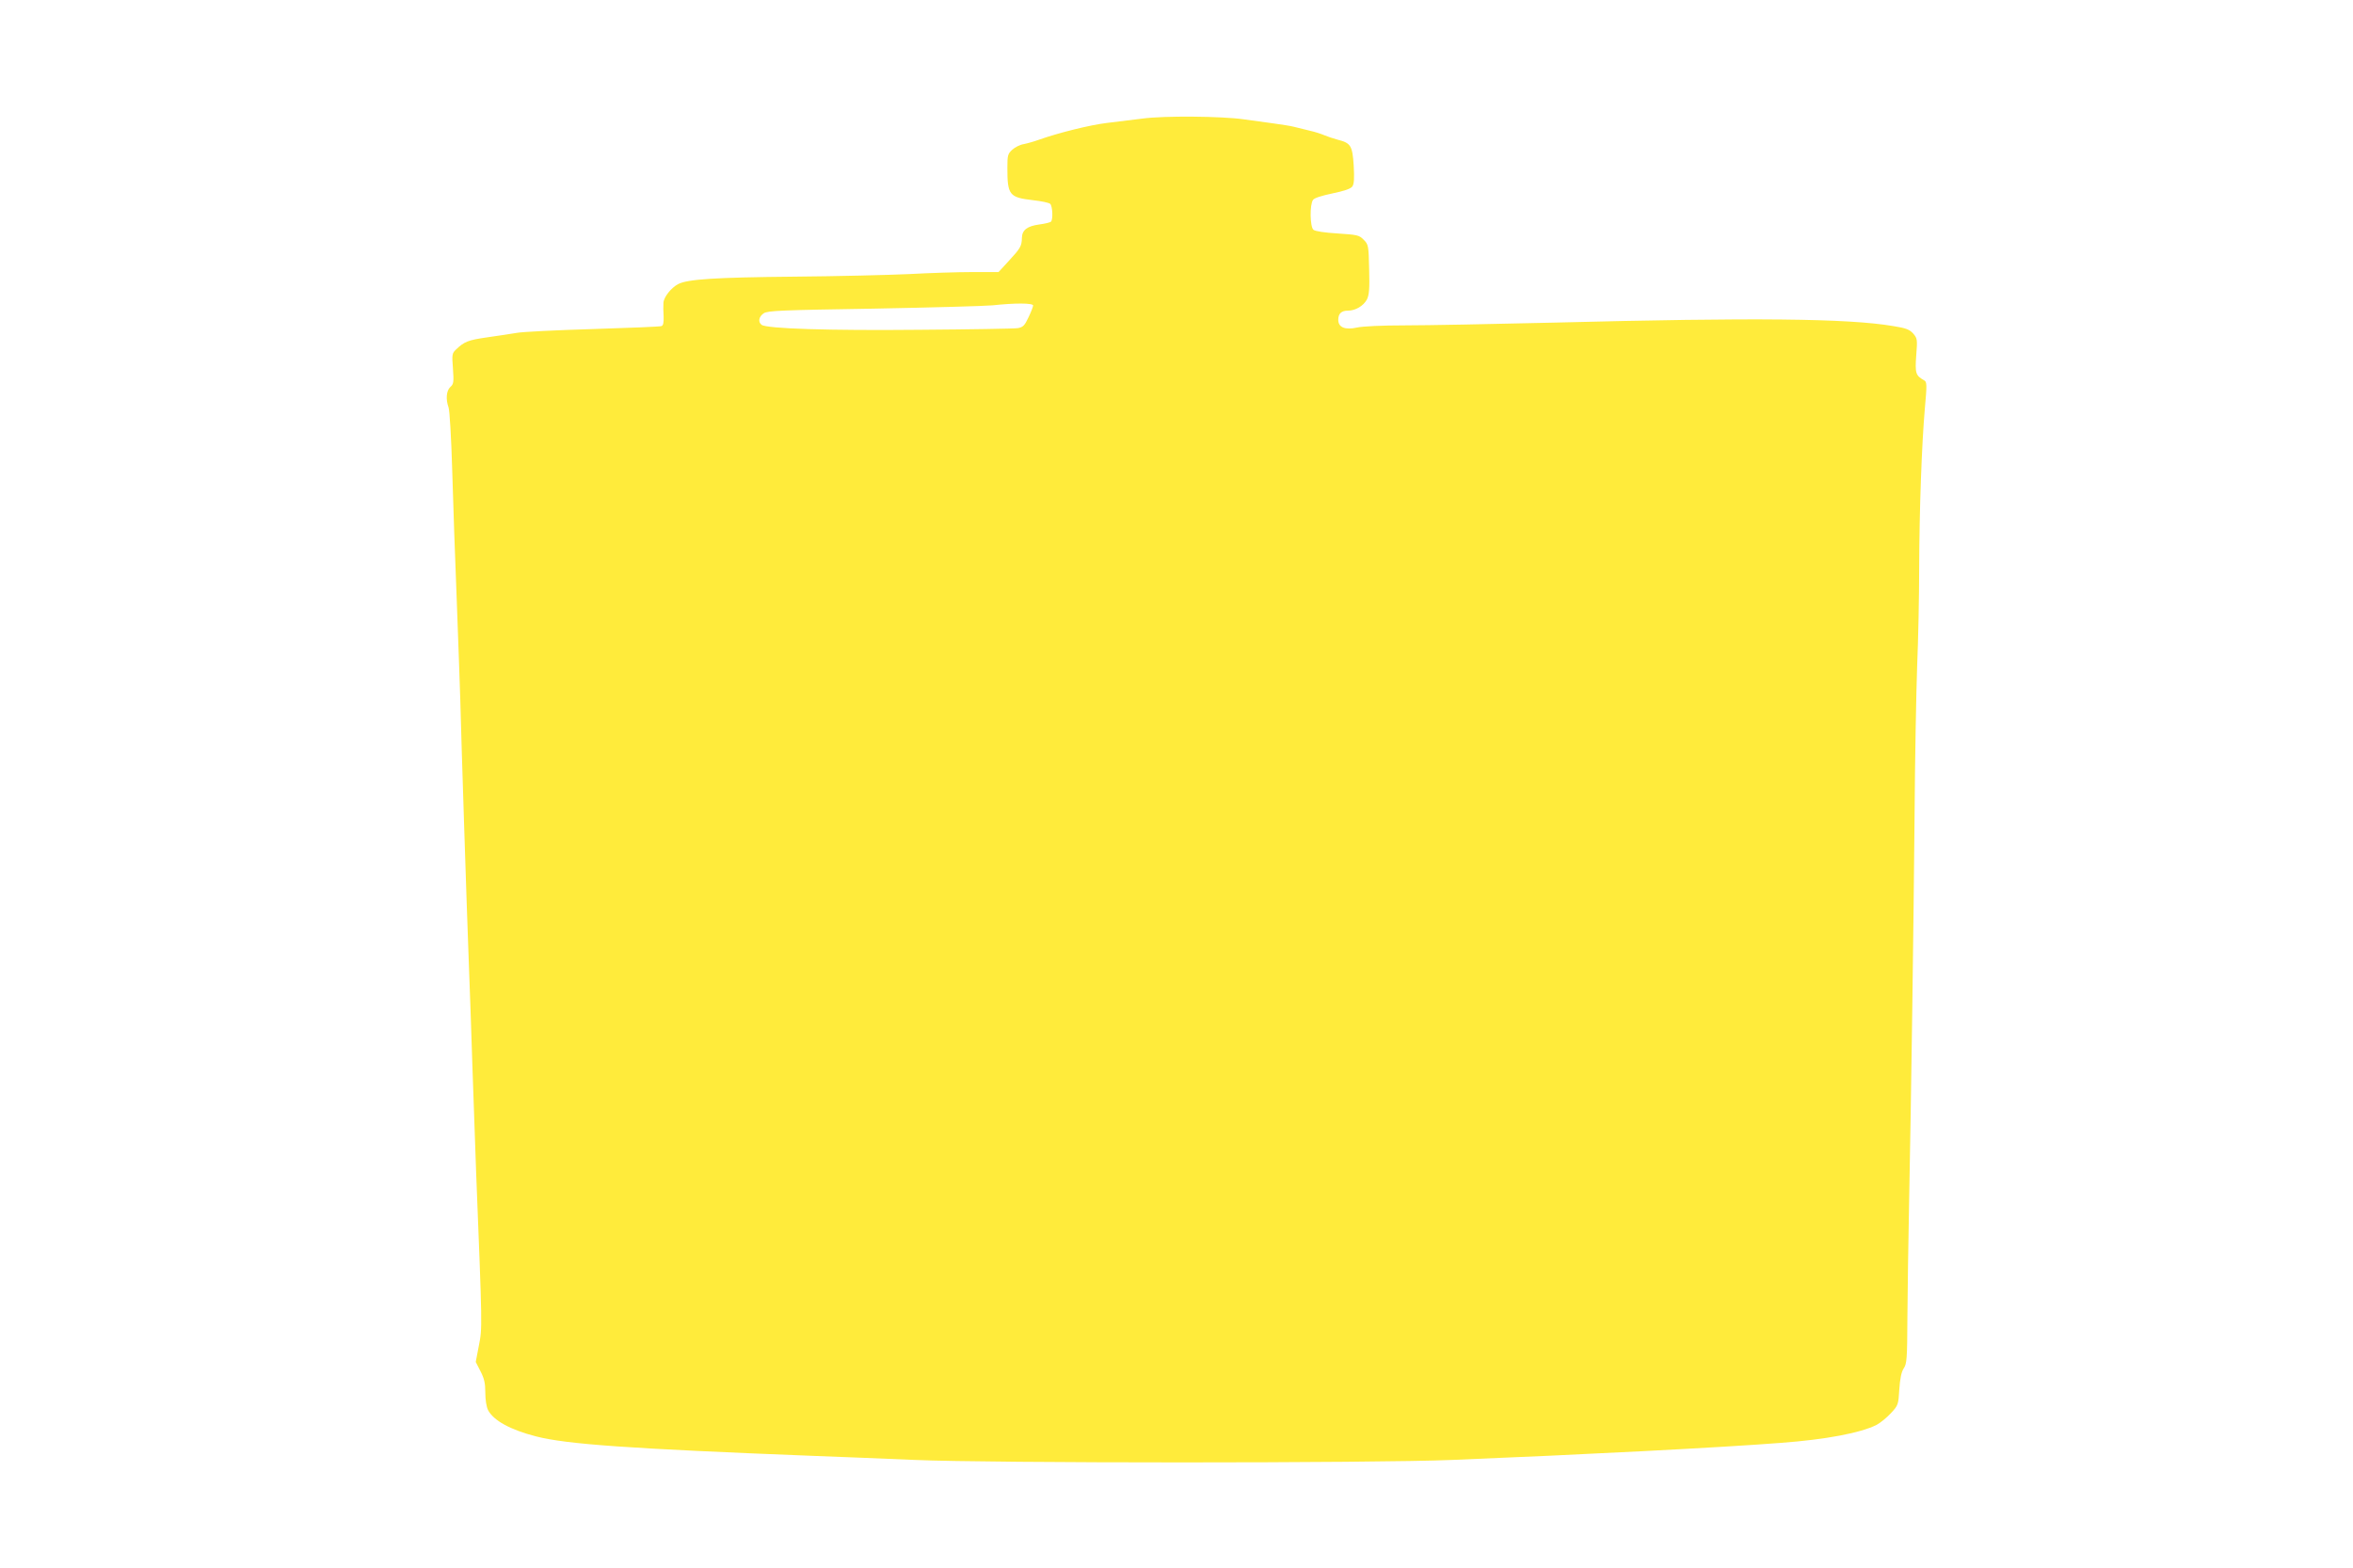 <?xml version="1.0" standalone="no"?>
<!DOCTYPE svg PUBLIC "-//W3C//DTD SVG 20010904//EN"
 "http://www.w3.org/TR/2001/REC-SVG-20010904/DTD/svg10.dtd">
<svg version="1.0" xmlns="http://www.w3.org/2000/svg"
 width="1280pt" height="853pt" viewBox="0 0 1280 853"
 preserveAspectRatio="xMidYMid meet">
<g transform="translate(0,853) scale(0.1,-0.1)"
fill="#ffeb3b" stroke="none">
<path d="M6215 7885 c-55 -7 -143 -18 -195 -24 -91 -11 -260 -53 -365 -90 -27
-10 -66 -21 -86 -25 -20 -3 -48 -17 -63 -31 -24 -22 -26 -31 -26 -98 0 -148
10 -161 139 -176 46 -5 88 -14 94 -20 13 -13 16 -86 4 -97 -4 -4 -32 -11 -63
-15 -66 -9 -94 -30 -95 -73 -1 -45 -8 -57 -71 -125 l-56 -61 -144 0 c-78 0
-233 -5 -343 -11 -110 -5 -391 -12 -625 -14 -431 -4 -579 -14 -630 -40 -39
-20 -80 -72 -81 -103 -1 -15 -1 -48 1 -74 1 -33 -2 -49 -12 -52 -7 -3 -175
-10 -373 -16 -198 -6 -385 -15 -415 -21 -30 -5 -102 -16 -159 -24 -104 -15
-125 -23 -170 -66 -22 -21 -23 -27 -17 -104 5 -74 4 -84 -14 -100 -22 -20 -26
-67 -10 -111 6 -15 15 -170 20 -343 5 -174 16 -496 25 -716 8 -220 17 -461 19
-535 5 -206 35 -1133 46 -1420 6 -140 14 -399 20 -575 6 -176 15 -432 20 -570
34 -856 34 -849 15 -945 l-17 -89 26 -51 c20 -39 26 -64 26 -115 0 -40 6 -78
15 -96 30 -57 121 -107 261 -143 166 -43 510 -67 1509 -106 138 -5 385 -15
550 -22 413 -18 2496 -18 2925 0 695 28 1474 68 1790 93 243 18 432 54 519 98
20 11 55 39 77 63 40 43 41 47 46 130 4 59 11 94 24 114 17 25 19 52 20 279 1
137 5 412 9 610 12 604 25 1541 30 2120 2 303 9 667 14 810 6 143 11 382 11
530 1 325 14 678 31 874 12 130 11 144 -4 152 -46 26 -50 38 -43 135 7 87 6
93 -16 119 -20 22 -38 30 -108 41 -246 42 -757 47 -1845 19 -330 -8 -695 -15
-812 -15 -126 0 -232 -5 -262 -12 -64 -14 -101 1 -101 42 0 34 17 50 52 50 42
0 85 26 104 61 12 25 15 57 12 165 -3 129 -4 134 -30 160 -24 25 -35 27 -142
34 -68 4 -122 12 -131 20 -19 16 -21 138 -2 163 7 10 48 23 106 35 63 13 98
25 107 37 10 13 12 43 8 114 -7 109 -16 123 -87 141 -23 6 -55 17 -72 24 -16
7 -52 19 -80 25 -27 7 -66 16 -85 21 -19 5 -71 13 -115 19 -44 6 -116 16 -160
22 -119 17 -432 20 -550 4z m-595 -1017 c0 -6 -11 -35 -25 -64 -21 -45 -30
-54 -58 -59 -17 -3 -257 -7 -532 -9 -493 -5 -836 6 -862 27 -21 16 -15 45 12
63 21 14 97 17 597 25 315 6 607 14 648 18 118 13 220 13 220 -1z"/>
</g>
</svg>
